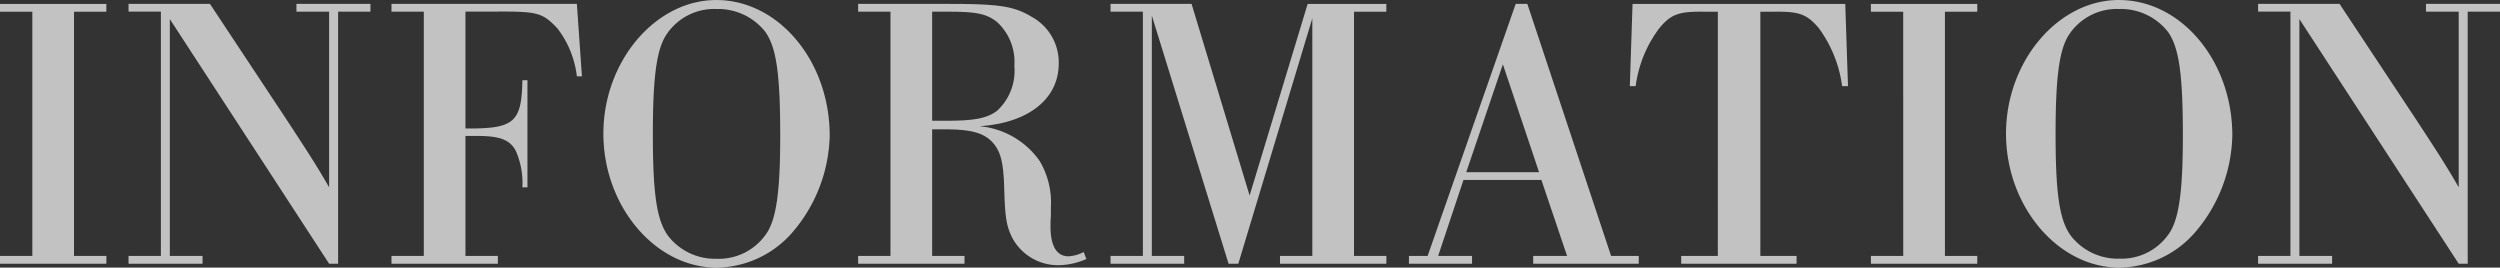 <svg xmlns="http://www.w3.org/2000/svg" width="166.868" height="17.862" viewBox="0 0 166.868 17.862">
  <rect x="0" y="0" width="166.868" height="17.862" fill="#333333" stroke="none"/>
  <path id="パス_29745" data-name="パス 29745" d="M2.99-.52H.832V0h7.1V-.52H5.772v-16.3H7.93v-.52H.832v.52H2.99Zm8.58,0H9.412V0h4.94V-.52H12.168V-16.328L22.8,0h.6V-16.822h2.158v-.52h-4.94v.52H22.8V-5.1c-.78-1.352-1.222-2.054-2.912-4.628l-5.044-7.618H9.412v.52H11.57Zm17.55,0H26.962V0h7.1V-.52H31.9V-8.528h.832c1.508,0,2.184.286,2.548,1.04A5.335,5.335,0,0,1,35.7-5.1h.338v-7.15H35.7c-.052,2.834-.546,3.25-3.8,3.224v-7.8h1.612c3.2-.026,3.484.026,4.524,1.118a6.445,6.445,0,0,1,1.3,3.2h.338l-.338-4.836H26.962v.52H29.12ZM48.646-17.6c-4.082,0-7.54,4.108-7.54,8.918,0,4.836,3.458,8.944,7.566,8.944A6.8,6.8,0,0,0,53.69-2.054a10.227,10.227,0,0,0,2.522-6.5C56.212-13.52,52.806-17.6,48.646-17.6Zm.026.6a4,4,0,0,1,3.25,1.534c.728,1.04.988,2.782.988,6.916,0,3.562-.234,5.382-.832,6.4a3.836,3.836,0,0,1-3.406,1.82,3.963,3.963,0,0,1-3.25-1.534c-.754-1.04-1.014-2.782-1.014-6.786,0-3.692.234-5.512.832-6.526A3.82,3.82,0,0,1,48.672-17ZM60.268-.52H58.11V0h7.1V-.52H63.05V-8.97h.806c1.9,0,2.73.26,3.328.988.468.6.624,1.3.676,2.912.052,2.028.156,2.6.572,3.406A3.476,3.476,0,0,0,71.474.1a4.71,4.71,0,0,0,1.872-.416L73.164-.78a2.487,2.487,0,0,1-1.014.286c-.78,0-1.2-.676-1.2-2,0-.078,0-.364.026-.728V-3.77a5.416,5.416,0,0,0-.754-3.094A5.5,5.5,0,0,0,66.2-9.178c3.276-.208,5.3-1.82,5.3-4.186a3.471,3.471,0,0,0-1.768-3.094c-1.2-.728-2.158-.884-5.59-.884H58.11v.52h2.158ZM63.05-9.542v-7.28h1.04c1.9,0,2.574.13,3.276.676a3.592,3.592,0,0,1,1.17,2.938,3.621,3.621,0,0,1-1.17,3.016c-.676.494-1.534.65-3.38.65ZM77.116-.52H74.958V0h4.914V-.52H77.714V-16.562L82.836,0h.65l4.94-16.38V-.52H86.268V0h7.1V-.52H91.208v-16.3h2.158v-.52H88.114L84.24-4.55,80.366-17.342H74.958v.52h2.158Zm26.6-5.07L105.43-.52h-2.262V0h7.046V-.52h-1.846l-5.59-16.822H102L96.122-.52H94.874V0h4.212V-.52H96.824l1.69-5.07Zm-.156-.52H98.7l2.444-7.2ZM115.492-.52h-2.444V0h7.7V-.52h-2.418v-16.3h.884c1.716-.026,2.21.156,3.016,1.092a8.454,8.454,0,0,1,1.56,3.874h.39l-.182-5.486H109.8l-.182,5.486h.39a8.2,8.2,0,0,1,1.586-3.874c.78-.936,1.3-1.118,3.016-1.092h.884Zm12.376,0H125.71V0h7.1V-.52H130.65v-16.3h2.158v-.52h-7.1v.52h2.158Zm14.4-17.082c-4.082,0-7.54,4.108-7.54,8.918,0,4.836,3.458,8.944,7.566,8.944a6.8,6.8,0,0,0,5.018-2.314,10.227,10.227,0,0,0,2.522-6.5C149.838-13.52,146.432-17.6,142.272-17.6Zm.026.6a4,4,0,0,1,3.25,1.534c.728,1.04.988,2.782.988,6.916,0,3.562-.234,5.382-.832,6.4A3.836,3.836,0,0,1,142.3-.338a3.963,3.963,0,0,1-3.25-1.534c-.754-1.04-1.014-2.782-1.014-6.786,0-3.692.234-5.512.832-6.526A3.82,3.82,0,0,1,142.3-17ZM153.712-.52h-2.158V0h4.94V-.52H154.31V-16.328L164.944,0h.6V-16.822H167.7v-.52h-4.94v.52h2.184V-5.1c-.78-1.352-1.222-2.054-2.912-4.628l-5.044-7.618h-5.434v.52h2.158Z" transform="translate(-0.832 17.602)" fill="#fff" opacity="0.7"/>
</svg>
